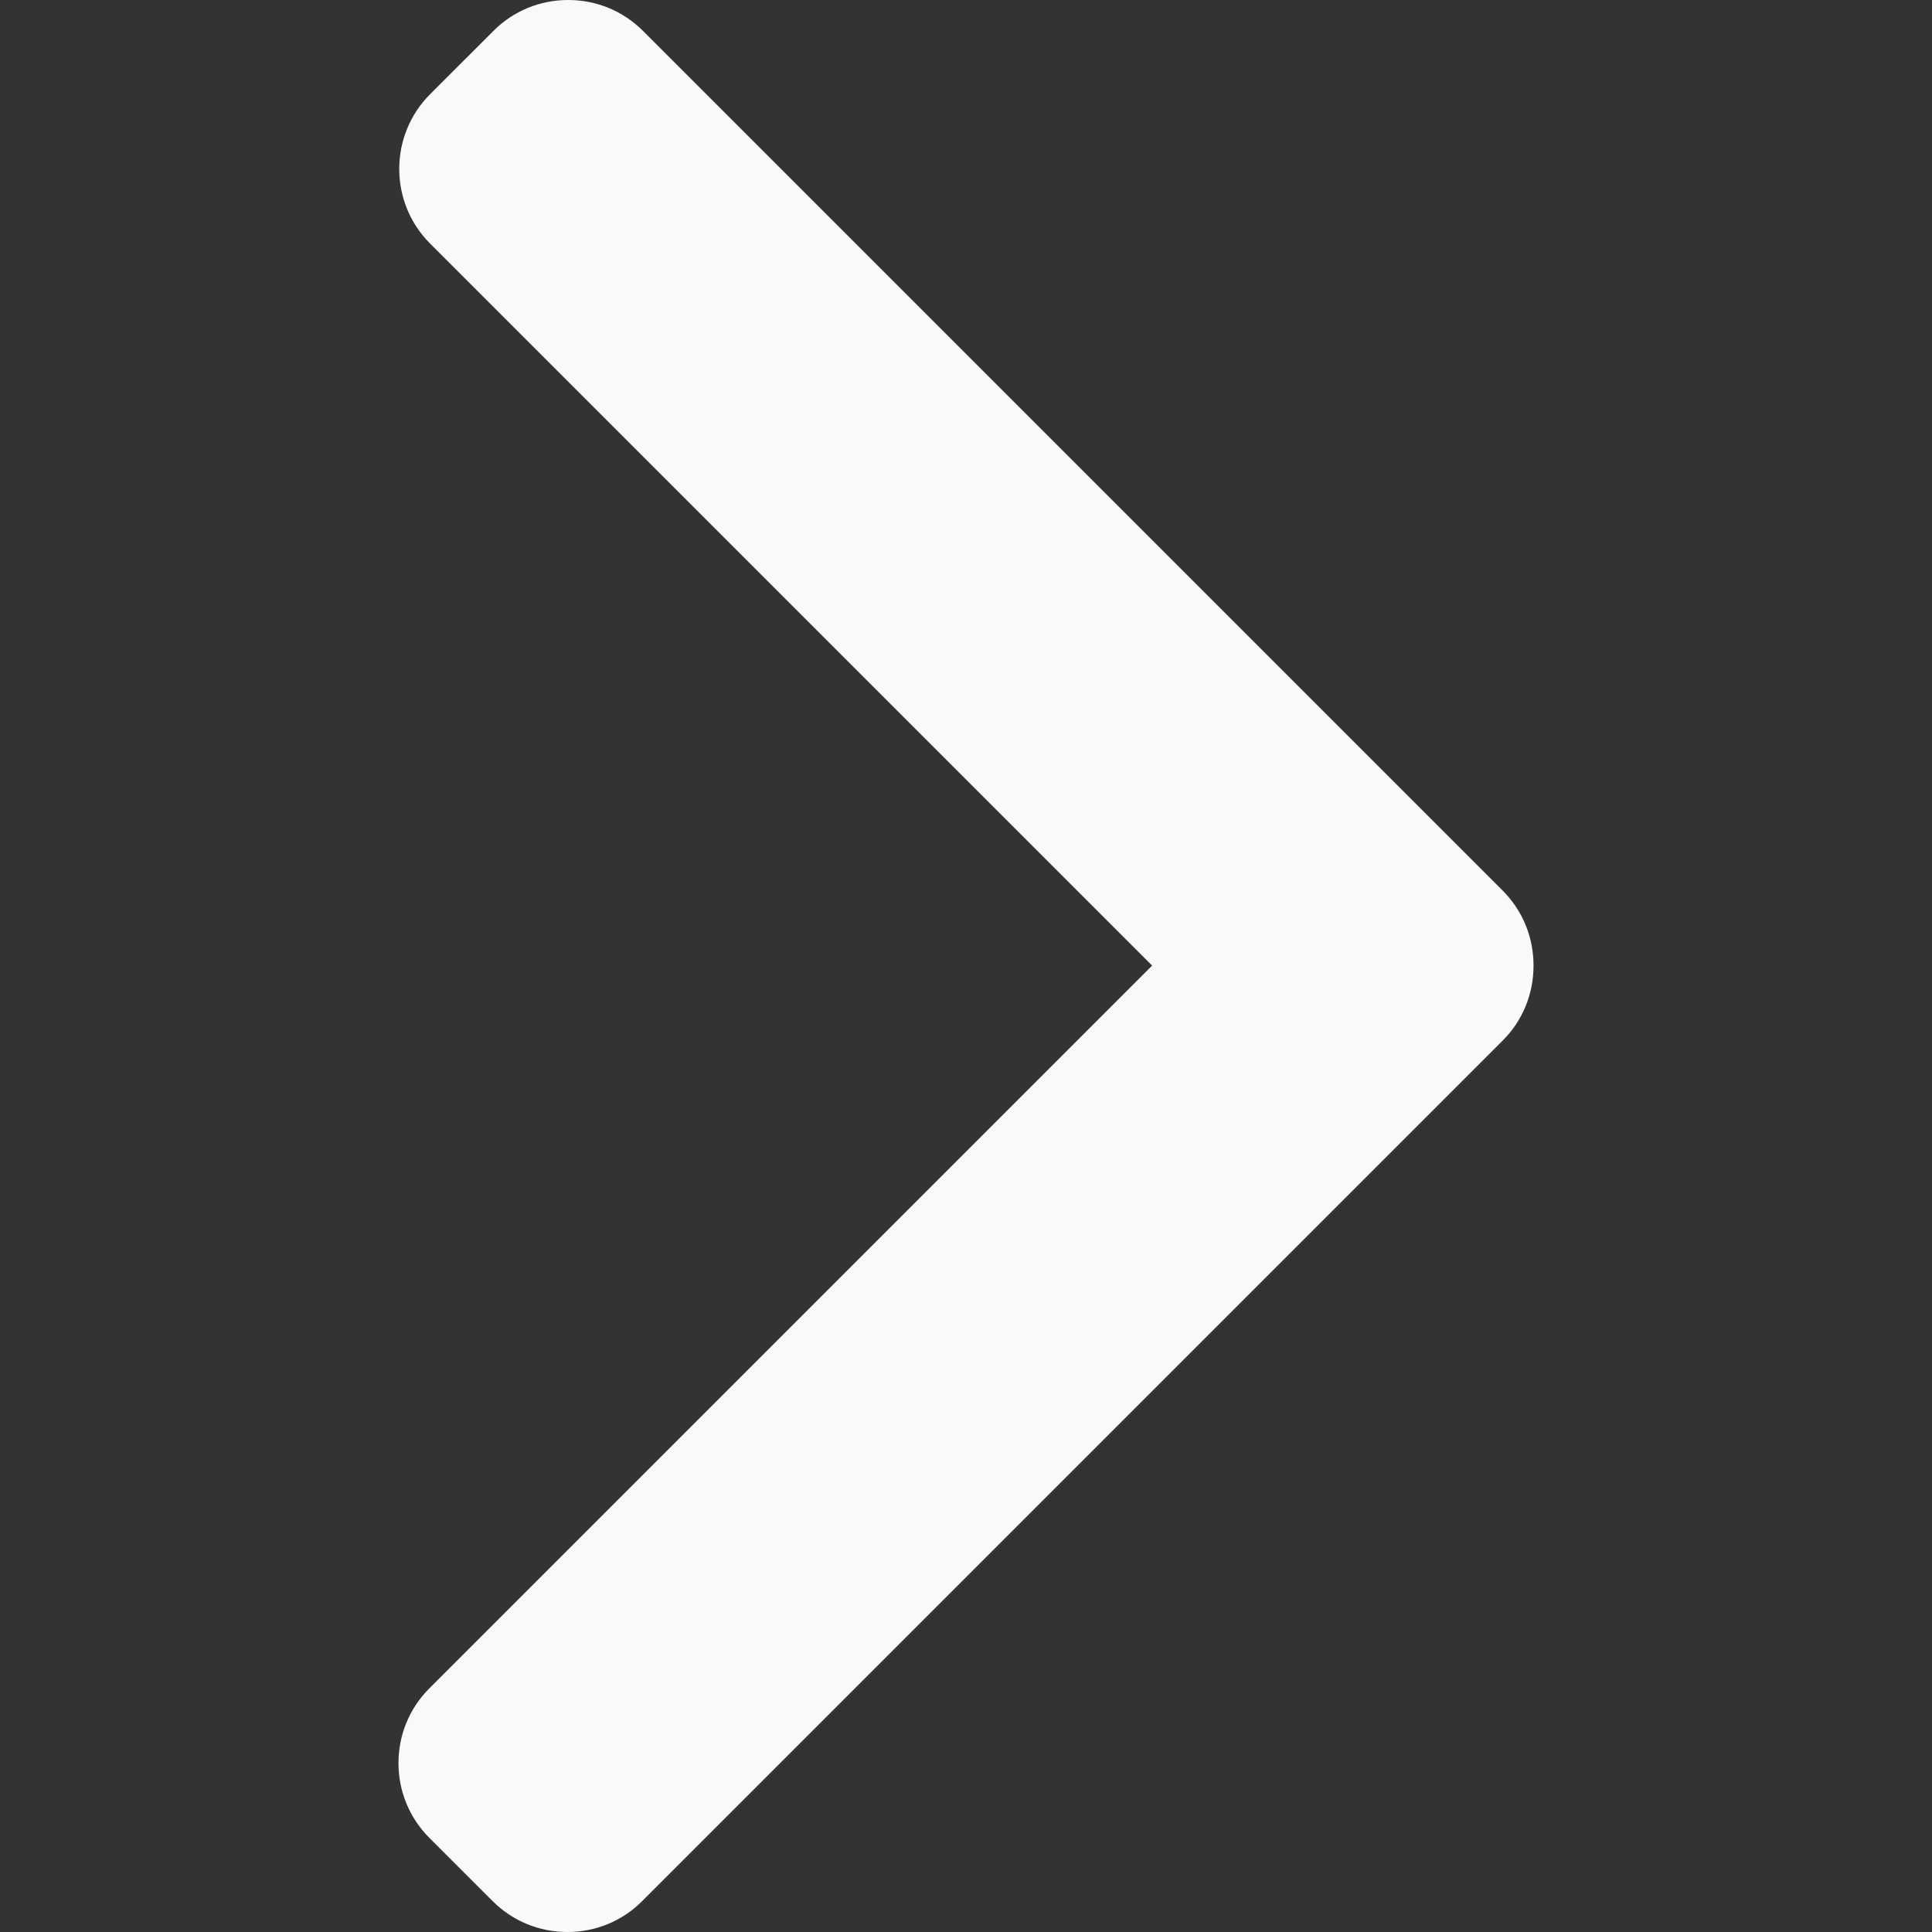 <svg width="48" height="48" viewBox="0 0 48 48" fill="none" xmlns="http://www.w3.org/2000/svg">
<rect x="0" y="0" width="48" height="48" fill="#333333" stroke="none"/>
<path d="M37.334 22.127L15.974 0.767C15.479 0.272 14.82 0 14.117 0C13.414 0 12.754 0.272 12.26 0.767L10.687 2.339C9.663 3.364 9.663 5.03 10.687 6.053L28.624 23.99L10.667 41.947C10.173 42.441 9.9 43.1 9.9 43.803C9.9 44.507 10.173 45.166 10.667 45.661L12.24 47.233C12.735 47.728 13.394 48 14.097 48C14.8 48 15.46 47.728 15.954 47.233L37.334 25.853C37.829 25.358 38.101 24.695 38.1 23.991C38.101 23.285 37.829 22.623 37.334 22.127Z" fill="#F9F9F9"/>
</svg>
